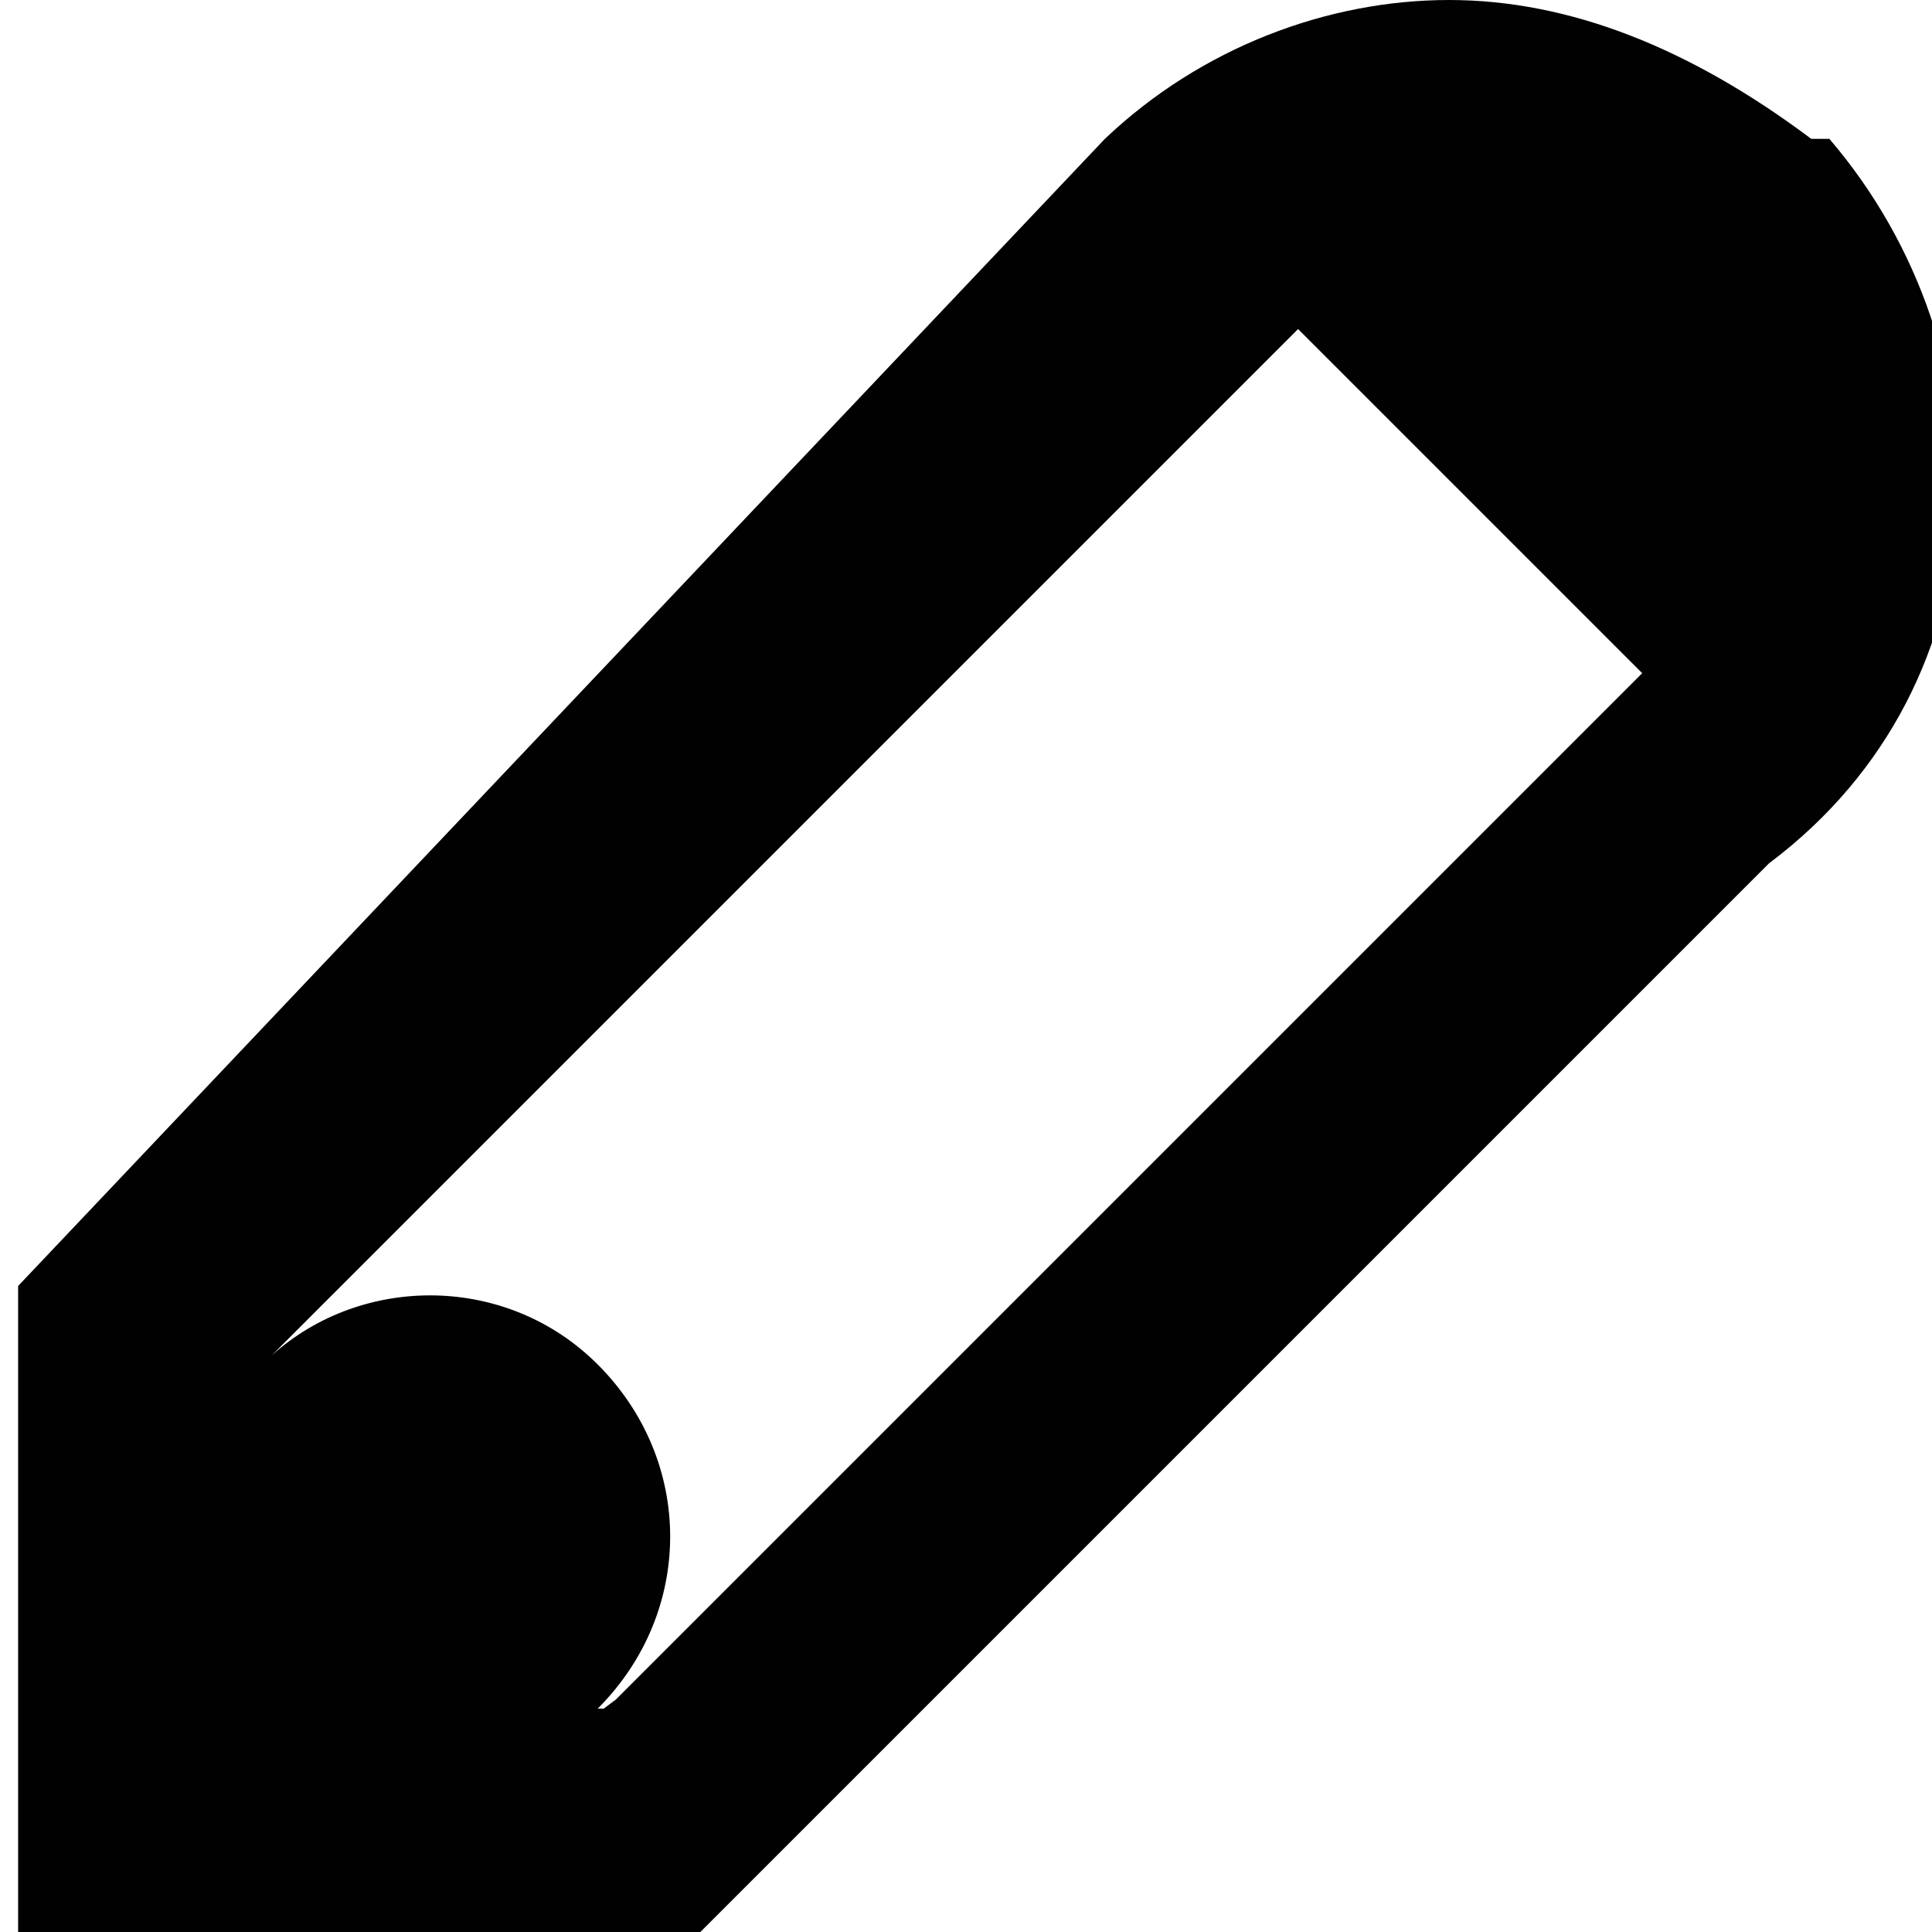 <!DOCTYPE svg  PUBLIC '-//W3C//DTD SVG 1.1//EN'  'http://www.w3.org/Graphics/SVG/1.1/DTD/svg11.dtd'>
<svg style="enable-background:new 0 0 32 32" xmlns="http://www.w3.org/2000/svg" xml:space="preserve" height="32px" width="32px" version="1.1" y="0px" x="0px" xmlns:xlink="http://www.w3.org/1999/xlink" viewBox="0 0 32 32">
	<path d="m30 2.3c-2-1.5-4-2.3-6-2.3s-4.1 0.78-5.7 2.3l-18 19v11h11l18-18c4-3 4-8.5 1-12zm-20 26h-0.1c1.6-1.6 1.6-4.1 0-5.7-1.5-1.5-3.9-1.5-5.4-0.15l17-17 5.7 5.7-17 17z" fill="#010101"/>
</svg>

